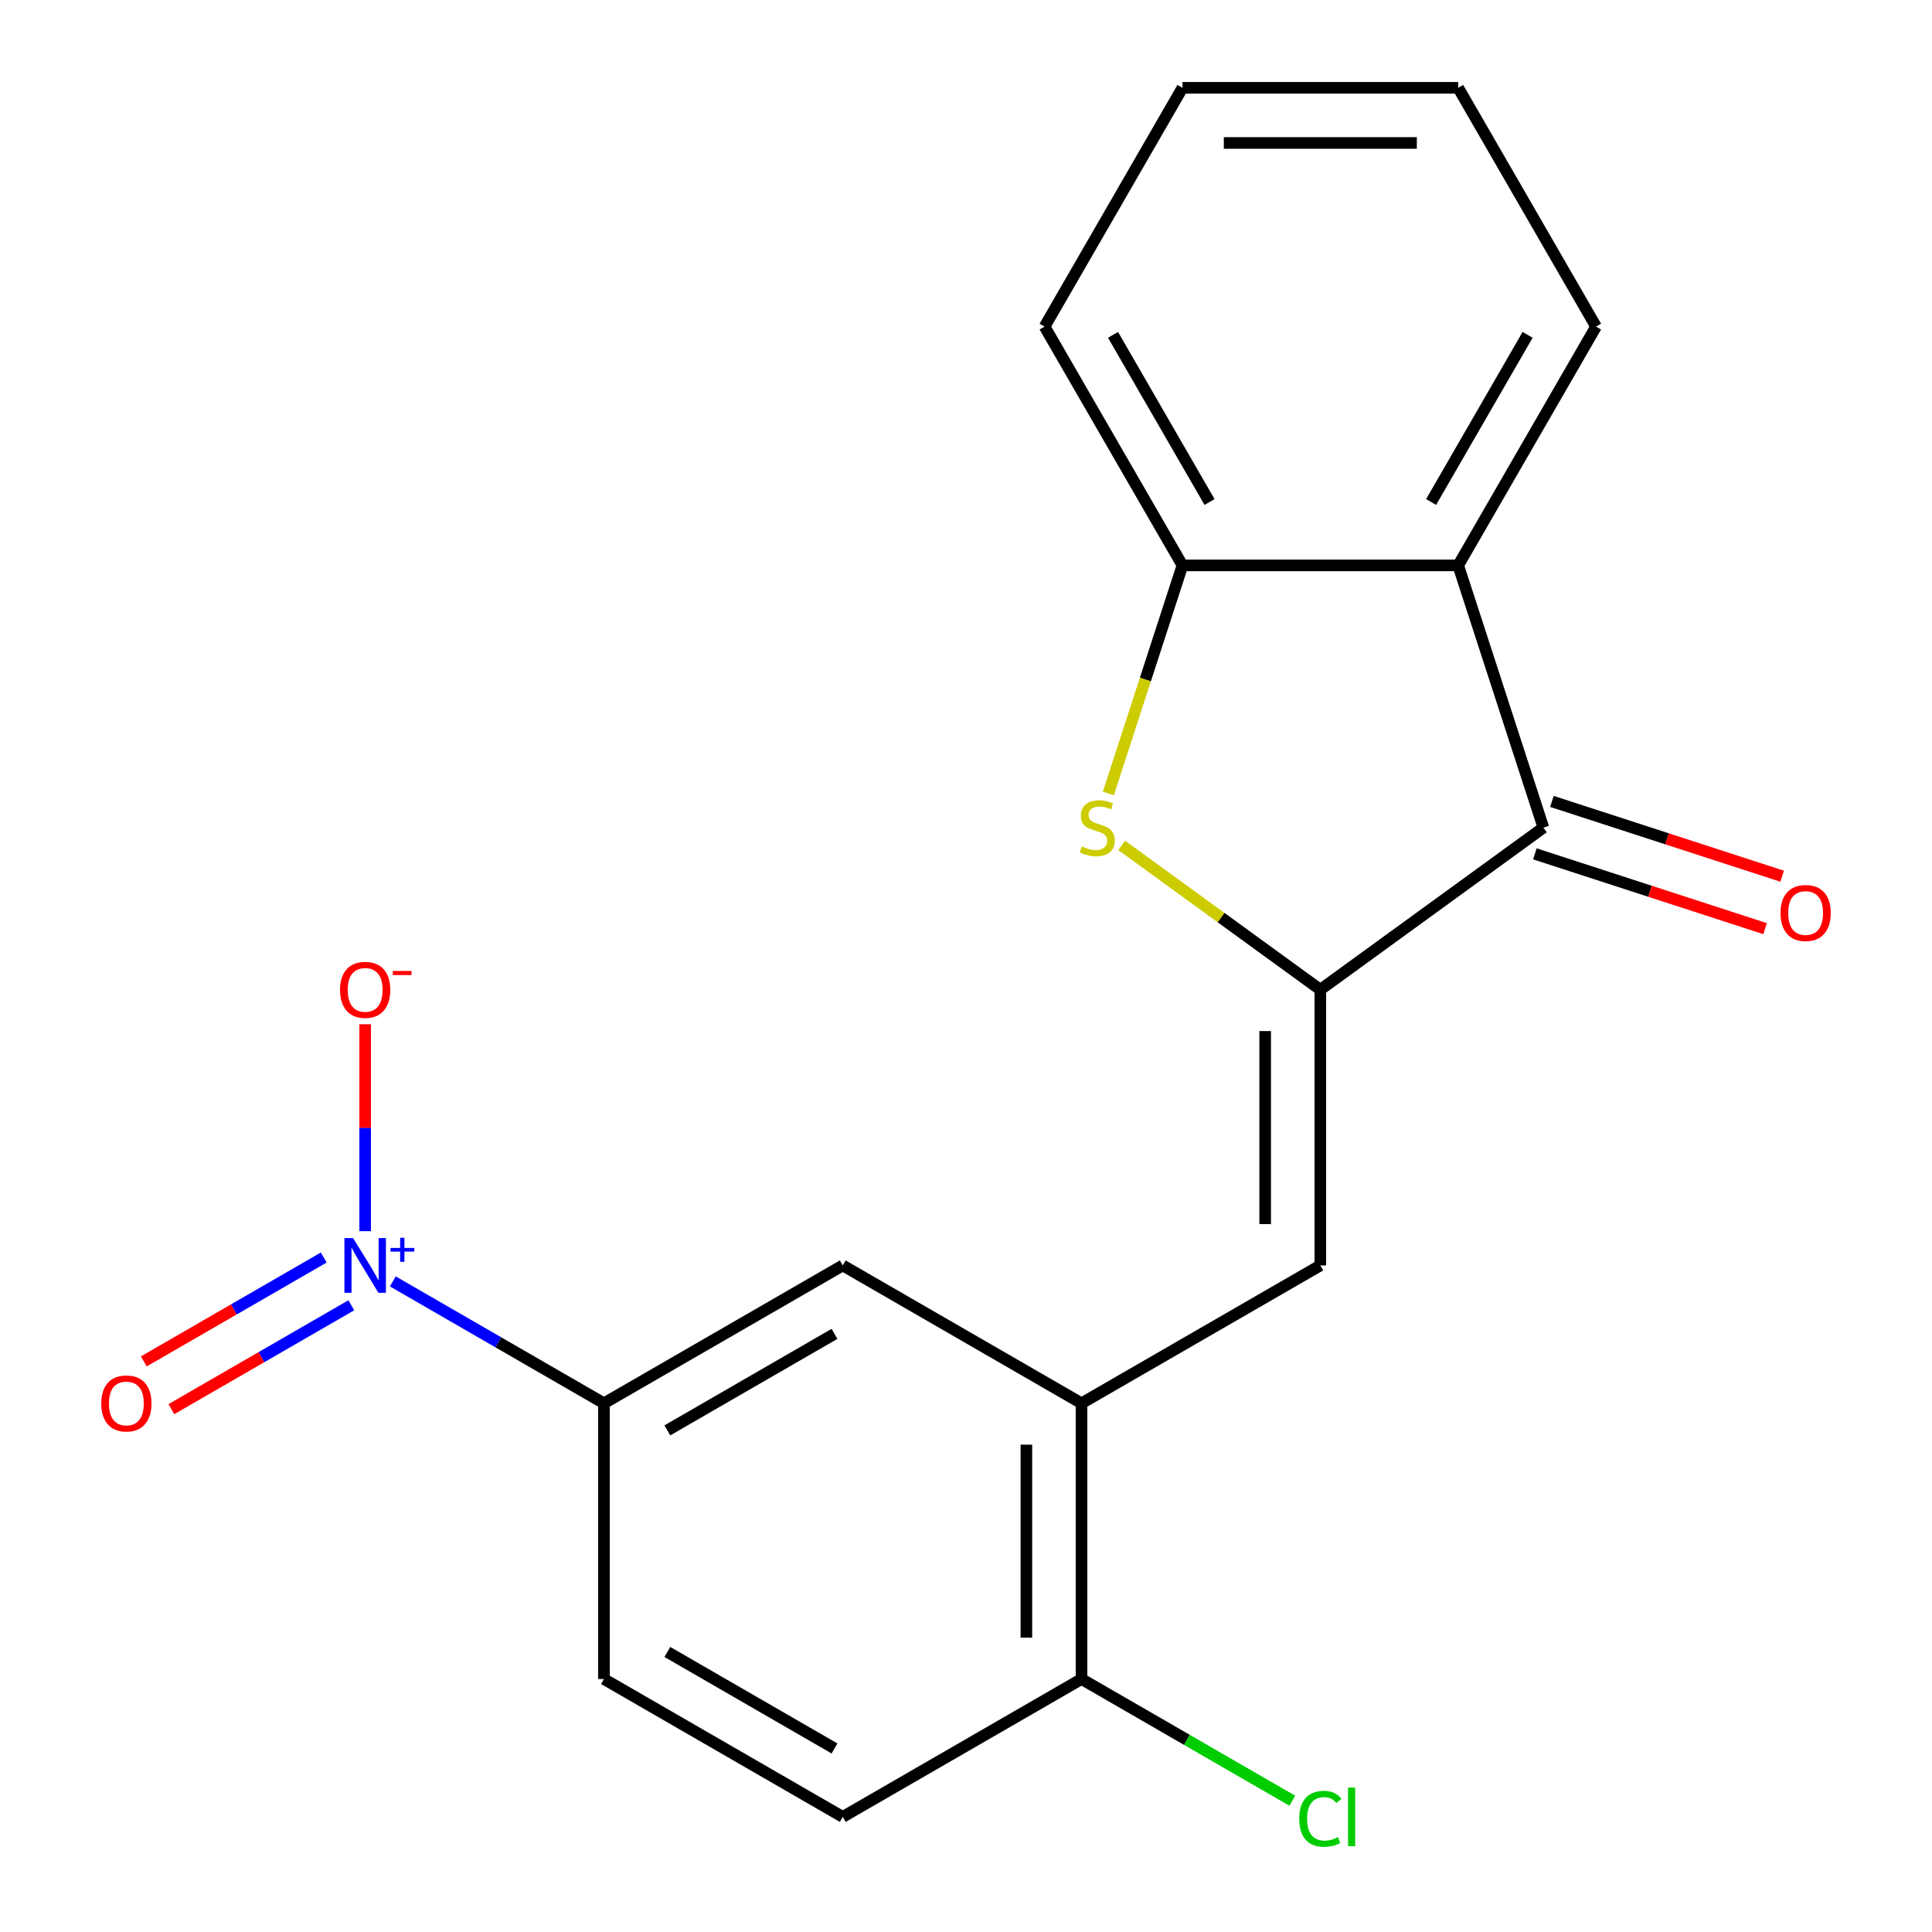 <?xml version='1.0' encoding='iso-8859-1'?>
<svg version='1.1' baseProfile='full'
              xmlns='http://www.w3.org/2000/svg'
                      xmlns:rdkit='http://www.rdkit.org/xml'
                      xmlns:xlink='http://www.w3.org/1999/xlink'
                  xml:space='preserve'
width='1000px' height='1000px' viewBox='0 0 1000 1000'>
<!-- END OF HEADER -->
<rect style='opacity:1.0;fill:#FFFFFF;stroke:none' width='1000' height='1000' x='0' y='0'> </rect>
<path class='bond-0' d='M 683.396,512.269 L 631.989,474.92' style='fill:none;fill-rule:evenodd;stroke:#000000;stroke-width:6px;stroke-linecap:butt;stroke-linejoin:miter;stroke-opacity:1' />
<path class='bond-0' d='M 631.989,474.92 L 580.583,437.571' style='fill:none;fill-rule:evenodd;stroke:#CCCC00;stroke-width:6px;stroke-linecap:butt;stroke-linejoin:miter;stroke-opacity:1' />
<path class='bond-2' d='M 683.396,512.269 L 798.857,428.381' style='fill:none;fill-rule:evenodd;stroke:#000000;stroke-width:6px;stroke-linecap:butt;stroke-linejoin:miter;stroke-opacity:1' />
<path class='bond-4' d='M 683.396,512.269 L 683.396,654.986' style='fill:none;fill-rule:evenodd;stroke:#000000;stroke-width:6px;stroke-linecap:butt;stroke-linejoin:miter;stroke-opacity:1' />
<path class='bond-4' d='M 654.852,533.676 L 654.852,633.579' style='fill:none;fill-rule:evenodd;stroke:#000000;stroke-width:6px;stroke-linecap:butt;stroke-linejoin:miter;stroke-opacity:1' />
<path class='bond-5' d='M 573.682,410.693 L 592.86,351.671' style='fill:none;fill-rule:evenodd;stroke:#CCCC00;stroke-width:6px;stroke-linecap:butt;stroke-linejoin:miter;stroke-opacity:1' />
<path class='bond-5' d='M 592.86,351.671 L 612.037,292.649' style='fill:none;fill-rule:evenodd;stroke:#000000;stroke-width:6px;stroke-linecap:butt;stroke-linejoin:miter;stroke-opacity:1' />
<path class='bond-1' d='M 203.316,663.247 L 257.96,694.796' style='fill:none;fill-rule:evenodd;stroke:#0000FF;stroke-width:6px;stroke-linecap:butt;stroke-linejoin:miter;stroke-opacity:1' />
<path class='bond-1' d='M 257.96,694.796 L 312.605,726.345' style='fill:none;fill-rule:evenodd;stroke:#000000;stroke-width:6px;stroke-linecap:butt;stroke-linejoin:miter;stroke-opacity:1' />
<path class='bond-9' d='M 189.008,637.258 L 189.008,583.706' style='fill:none;fill-rule:evenodd;stroke:#0000FF;stroke-width:6px;stroke-linecap:butt;stroke-linejoin:miter;stroke-opacity:1' />
<path class='bond-9' d='M 189.008,583.706 L 189.008,530.153' style='fill:none;fill-rule:evenodd;stroke:#FF0000;stroke-width:6px;stroke-linecap:butt;stroke-linejoin:miter;stroke-opacity:1' />
<path class='bond-10' d='M 167.564,650.887 L 120.997,677.773' style='fill:none;fill-rule:evenodd;stroke:#0000FF;stroke-width:6px;stroke-linecap:butt;stroke-linejoin:miter;stroke-opacity:1' />
<path class='bond-10' d='M 120.997,677.773 L 74.43,704.658' style='fill:none;fill-rule:evenodd;stroke:#FF0000;stroke-width:6px;stroke-linecap:butt;stroke-linejoin:miter;stroke-opacity:1' />
<path class='bond-10' d='M 181.836,675.607 L 135.268,702.492' style='fill:none;fill-rule:evenodd;stroke:#0000FF;stroke-width:6px;stroke-linecap:butt;stroke-linejoin:miter;stroke-opacity:1' />
<path class='bond-10' d='M 135.268,702.492 L 88.701,729.378' style='fill:none;fill-rule:evenodd;stroke:#FF0000;stroke-width:6px;stroke-linecap:butt;stroke-linejoin:miter;stroke-opacity:1' />
<path class='bond-3' d='M 798.857,428.381 L 754.755,292.649' style='fill:none;fill-rule:evenodd;stroke:#000000;stroke-width:6px;stroke-linecap:butt;stroke-linejoin:miter;stroke-opacity:1' />
<path class='bond-12' d='M 794.447,441.955 L 854.029,461.314' style='fill:none;fill-rule:evenodd;stroke:#000000;stroke-width:6px;stroke-linecap:butt;stroke-linejoin:miter;stroke-opacity:1' />
<path class='bond-12' d='M 854.029,461.314 L 913.611,480.673' style='fill:none;fill-rule:evenodd;stroke:#FF0000;stroke-width:6px;stroke-linecap:butt;stroke-linejoin:miter;stroke-opacity:1' />
<path class='bond-12' d='M 803.267,414.808 L 862.85,434.168' style='fill:none;fill-rule:evenodd;stroke:#000000;stroke-width:6px;stroke-linecap:butt;stroke-linejoin:miter;stroke-opacity:1' />
<path class='bond-12' d='M 862.85,434.168 L 922.432,453.527' style='fill:none;fill-rule:evenodd;stroke:#FF0000;stroke-width:6px;stroke-linecap:butt;stroke-linejoin:miter;stroke-opacity:1' />
<path class='bond-16' d='M 754.755,292.649 L 826.114,169.052' style='fill:none;fill-rule:evenodd;stroke:#000000;stroke-width:6px;stroke-linecap:butt;stroke-linejoin:miter;stroke-opacity:1' />
<path class='bond-16' d='M 740.739,259.837 L 790.69,173.319' style='fill:none;fill-rule:evenodd;stroke:#000000;stroke-width:6px;stroke-linecap:butt;stroke-linejoin:miter;stroke-opacity:1' />
<path class='bond-20' d='M 754.755,292.649 L 612.037,292.649' style='fill:none;fill-rule:evenodd;stroke:#000000;stroke-width:6px;stroke-linecap:butt;stroke-linejoin:miter;stroke-opacity:1' />
<path class='bond-6' d='M 683.396,654.986 L 559.799,726.345' style='fill:none;fill-rule:evenodd;stroke:#000000;stroke-width:6px;stroke-linecap:butt;stroke-linejoin:miter;stroke-opacity:1' />
<path class='bond-17' d='M 612.037,292.649 L 540.678,169.052' style='fill:none;fill-rule:evenodd;stroke:#000000;stroke-width:6px;stroke-linecap:butt;stroke-linejoin:miter;stroke-opacity:1' />
<path class='bond-17' d='M 626.053,259.837 L 576.102,173.319' style='fill:none;fill-rule:evenodd;stroke:#000000;stroke-width:6px;stroke-linecap:butt;stroke-linejoin:miter;stroke-opacity:1' />
<path class='bond-8' d='M 559.799,726.345 L 436.202,654.986' style='fill:none;fill-rule:evenodd;stroke:#000000;stroke-width:6px;stroke-linecap:butt;stroke-linejoin:miter;stroke-opacity:1' />
<path class='bond-11' d='M 559.799,726.345 L 559.799,869.063' style='fill:none;fill-rule:evenodd;stroke:#000000;stroke-width:6px;stroke-linecap:butt;stroke-linejoin:miter;stroke-opacity:1' />
<path class='bond-11' d='M 531.255,747.753 L 531.255,847.655' style='fill:none;fill-rule:evenodd;stroke:#000000;stroke-width:6px;stroke-linecap:butt;stroke-linejoin:miter;stroke-opacity:1' />
<path class='bond-7' d='M 312.605,726.345 L 436.202,654.986' style='fill:none;fill-rule:evenodd;stroke:#000000;stroke-width:6px;stroke-linecap:butt;stroke-linejoin:miter;stroke-opacity:1' />
<path class='bond-7' d='M 345.416,740.361 L 431.934,690.41' style='fill:none;fill-rule:evenodd;stroke:#000000;stroke-width:6px;stroke-linecap:butt;stroke-linejoin:miter;stroke-opacity:1' />
<path class='bond-22' d='M 312.605,726.345 L 312.605,869.063' style='fill:none;fill-rule:evenodd;stroke:#000000;stroke-width:6px;stroke-linecap:butt;stroke-linejoin:miter;stroke-opacity:1' />
<path class='bond-14' d='M 559.799,869.063 L 436.202,940.422' style='fill:none;fill-rule:evenodd;stroke:#000000;stroke-width:6px;stroke-linecap:butt;stroke-linejoin:miter;stroke-opacity:1' />
<path class='bond-15' d='M 559.799,869.063 L 614.353,900.56' style='fill:none;fill-rule:evenodd;stroke:#000000;stroke-width:6px;stroke-linecap:butt;stroke-linejoin:miter;stroke-opacity:1' />
<path class='bond-15' d='M 614.353,900.56 L 668.908,932.057' style='fill:none;fill-rule:evenodd;stroke:#00CC00;stroke-width:6px;stroke-linecap:butt;stroke-linejoin:miter;stroke-opacity:1' />
<path class='bond-13' d='M 312.605,869.063 L 436.202,940.422' style='fill:none;fill-rule:evenodd;stroke:#000000;stroke-width:6px;stroke-linecap:butt;stroke-linejoin:miter;stroke-opacity:1' />
<path class='bond-13' d='M 345.416,855.047 L 431.934,904.998' style='fill:none;fill-rule:evenodd;stroke:#000000;stroke-width:6px;stroke-linecap:butt;stroke-linejoin:miter;stroke-opacity:1' />
<path class='bond-18' d='M 826.114,169.052 L 754.755,45.455' style='fill:none;fill-rule:evenodd;stroke:#000000;stroke-width:6px;stroke-linecap:butt;stroke-linejoin:miter;stroke-opacity:1' />
<path class='bond-19' d='M 540.678,169.052 L 612.037,45.455' style='fill:none;fill-rule:evenodd;stroke:#000000;stroke-width:6px;stroke-linecap:butt;stroke-linejoin:miter;stroke-opacity:1' />
<path class='bond-21' d='M 754.755,45.455 L 612.037,45.455' style='fill:none;fill-rule:evenodd;stroke:#000000;stroke-width:6px;stroke-linecap:butt;stroke-linejoin:miter;stroke-opacity:1' />
<path class='bond-21' d='M 733.347,73.998 L 633.445,73.998' style='fill:none;fill-rule:evenodd;stroke:#000000;stroke-width:6px;stroke-linecap:butt;stroke-linejoin:miter;stroke-opacity:1' />
<path  class='atom-1' d='M 559.935 438.101
Q 560.255 438.221, 561.575 438.781
Q 562.895 439.341, 564.335 439.701
Q 565.815 440.021, 567.255 440.021
Q 569.935 440.021, 571.495 438.741
Q 573.055 437.421, 573.055 435.141
Q 573.055 433.581, 572.255 432.621
Q 571.495 431.661, 570.295 431.141
Q 569.095 430.621, 567.095 430.021
Q 564.575 429.261, 563.055 428.541
Q 561.575 427.821, 560.495 426.301
Q 559.455 424.781, 559.455 422.221
Q 559.455 418.661, 561.855 416.461
Q 564.295 414.261, 569.095 414.261
Q 572.375 414.261, 576.095 415.821
L 575.175 418.901
Q 571.775 417.501, 569.215 417.501
Q 566.455 417.501, 564.935 418.661
Q 563.415 419.781, 563.455 421.741
Q 563.455 423.261, 564.215 424.181
Q 565.015 425.101, 566.135 425.621
Q 567.295 426.141, 569.215 426.741
Q 571.775 427.541, 573.295 428.341
Q 574.815 429.141, 575.895 430.781
Q 577.015 432.381, 577.015 435.141
Q 577.015 439.061, 574.375 441.181
Q 571.775 443.261, 567.415 443.261
Q 564.895 443.261, 562.975 442.701
Q 561.095 442.181, 558.855 441.261
L 559.935 438.101
' fill='#CCCC00'/>
<path  class='atom-2' d='M 182.748 640.826
L 192.028 655.826
Q 192.948 657.306, 194.428 659.986
Q 195.908 662.666, 195.988 662.826
L 195.988 640.826
L 199.748 640.826
L 199.748 669.146
L 195.868 669.146
L 185.908 652.746
Q 184.748 650.826, 183.508 648.626
Q 182.308 646.426, 181.948 645.746
L 181.948 669.146
L 178.268 669.146
L 178.268 640.826
L 182.748 640.826
' fill='#0000FF'/>
<path  class='atom-2' d='M 202.124 645.931
L 207.113 645.931
L 207.113 640.677
L 209.331 640.677
L 209.331 645.931
L 214.452 645.931
L 214.452 647.832
L 209.331 647.832
L 209.331 653.112
L 207.113 653.112
L 207.113 647.832
L 202.124 647.832
L 202.124 645.931
' fill='#0000FF'/>
<path  class='atom-10' d='M 176.008 512.349
Q 176.008 505.549, 179.368 501.749
Q 182.728 497.949, 189.008 497.949
Q 195.288 497.949, 198.648 501.749
Q 202.008 505.549, 202.008 512.349
Q 202.008 519.229, 198.608 523.149
Q 195.208 527.029, 189.008 527.029
Q 182.768 527.029, 179.368 523.149
Q 176.008 519.269, 176.008 512.349
M 189.008 523.829
Q 193.328 523.829, 195.648 520.949
Q 198.008 518.029, 198.008 512.349
Q 198.008 506.789, 195.648 503.989
Q 193.328 501.149, 189.008 501.149
Q 184.688 501.149, 182.328 503.949
Q 180.008 506.749, 180.008 512.349
Q 180.008 518.069, 182.328 520.949
Q 184.688 523.829, 189.008 523.829
' fill='#FF0000'/>
<path  class='atom-10' d='M 203.328 502.571
L 213.016 502.571
L 213.016 504.683
L 203.328 504.683
L 203.328 502.571
' fill='#FF0000'/>
<path  class='atom-11' d='M 52.41 726.425
Q 52.41 719.625, 55.77 715.825
Q 59.13 712.025, 65.41 712.025
Q 71.691 712.025, 75.05 715.825
Q 78.41 719.625, 78.41 726.425
Q 78.41 733.305, 75.01 737.225
Q 71.611 741.105, 65.41 741.105
Q 59.17 741.105, 55.77 737.225
Q 52.41 733.345, 52.41 726.425
M 65.41 737.905
Q 69.731 737.905, 72.05 735.025
Q 74.41 732.105, 74.41 726.425
Q 74.41 720.865, 72.05 718.065
Q 69.731 715.225, 65.41 715.225
Q 61.09 715.225, 58.73 718.025
Q 56.41 720.825, 56.41 726.425
Q 56.41 732.145, 58.73 735.025
Q 61.09 737.905, 65.41 737.905
' fill='#FF0000'/>
<path  class='atom-13' d='M 921.59 472.563
Q 921.59 465.763, 924.95 461.963
Q 928.31 458.163, 934.59 458.163
Q 940.87 458.163, 944.23 461.963
Q 947.59 465.763, 947.59 472.563
Q 947.59 479.443, 944.19 483.363
Q 940.79 487.243, 934.59 487.243
Q 928.35 487.243, 924.95 483.363
Q 921.59 479.483, 921.59 472.563
M 934.59 484.043
Q 938.91 484.043, 941.23 481.163
Q 943.59 478.243, 943.59 472.563
Q 943.59 467.003, 941.23 464.203
Q 938.91 461.363, 934.59 461.363
Q 930.27 461.363, 927.91 464.163
Q 925.59 466.963, 925.59 472.563
Q 925.59 478.283, 927.91 481.163
Q 930.27 484.043, 934.59 484.043
' fill='#FF0000'/>
<path  class='atom-16' d='M 672.476 941.402
Q 672.476 934.362, 675.756 930.682
Q 679.076 926.962, 685.356 926.962
Q 691.196 926.962, 694.316 931.082
L 691.676 933.242
Q 689.396 930.242, 685.356 930.242
Q 681.076 930.242, 678.796 933.122
Q 676.556 935.962, 676.556 941.402
Q 676.556 947.002, 678.876 949.882
Q 681.236 952.762, 685.796 952.762
Q 688.916 952.762, 692.556 950.882
L 693.676 953.882
Q 692.196 954.842, 689.956 955.402
Q 687.716 955.962, 685.236 955.962
Q 679.076 955.962, 675.756 952.202
Q 672.476 948.442, 672.476 941.402
' fill='#00CC00'/>
<path  class='atom-16' d='M 697.756 925.242
L 701.436 925.242
L 701.436 955.602
L 697.756 955.602
L 697.756 925.242
' fill='#00CC00'/>
</svg>
